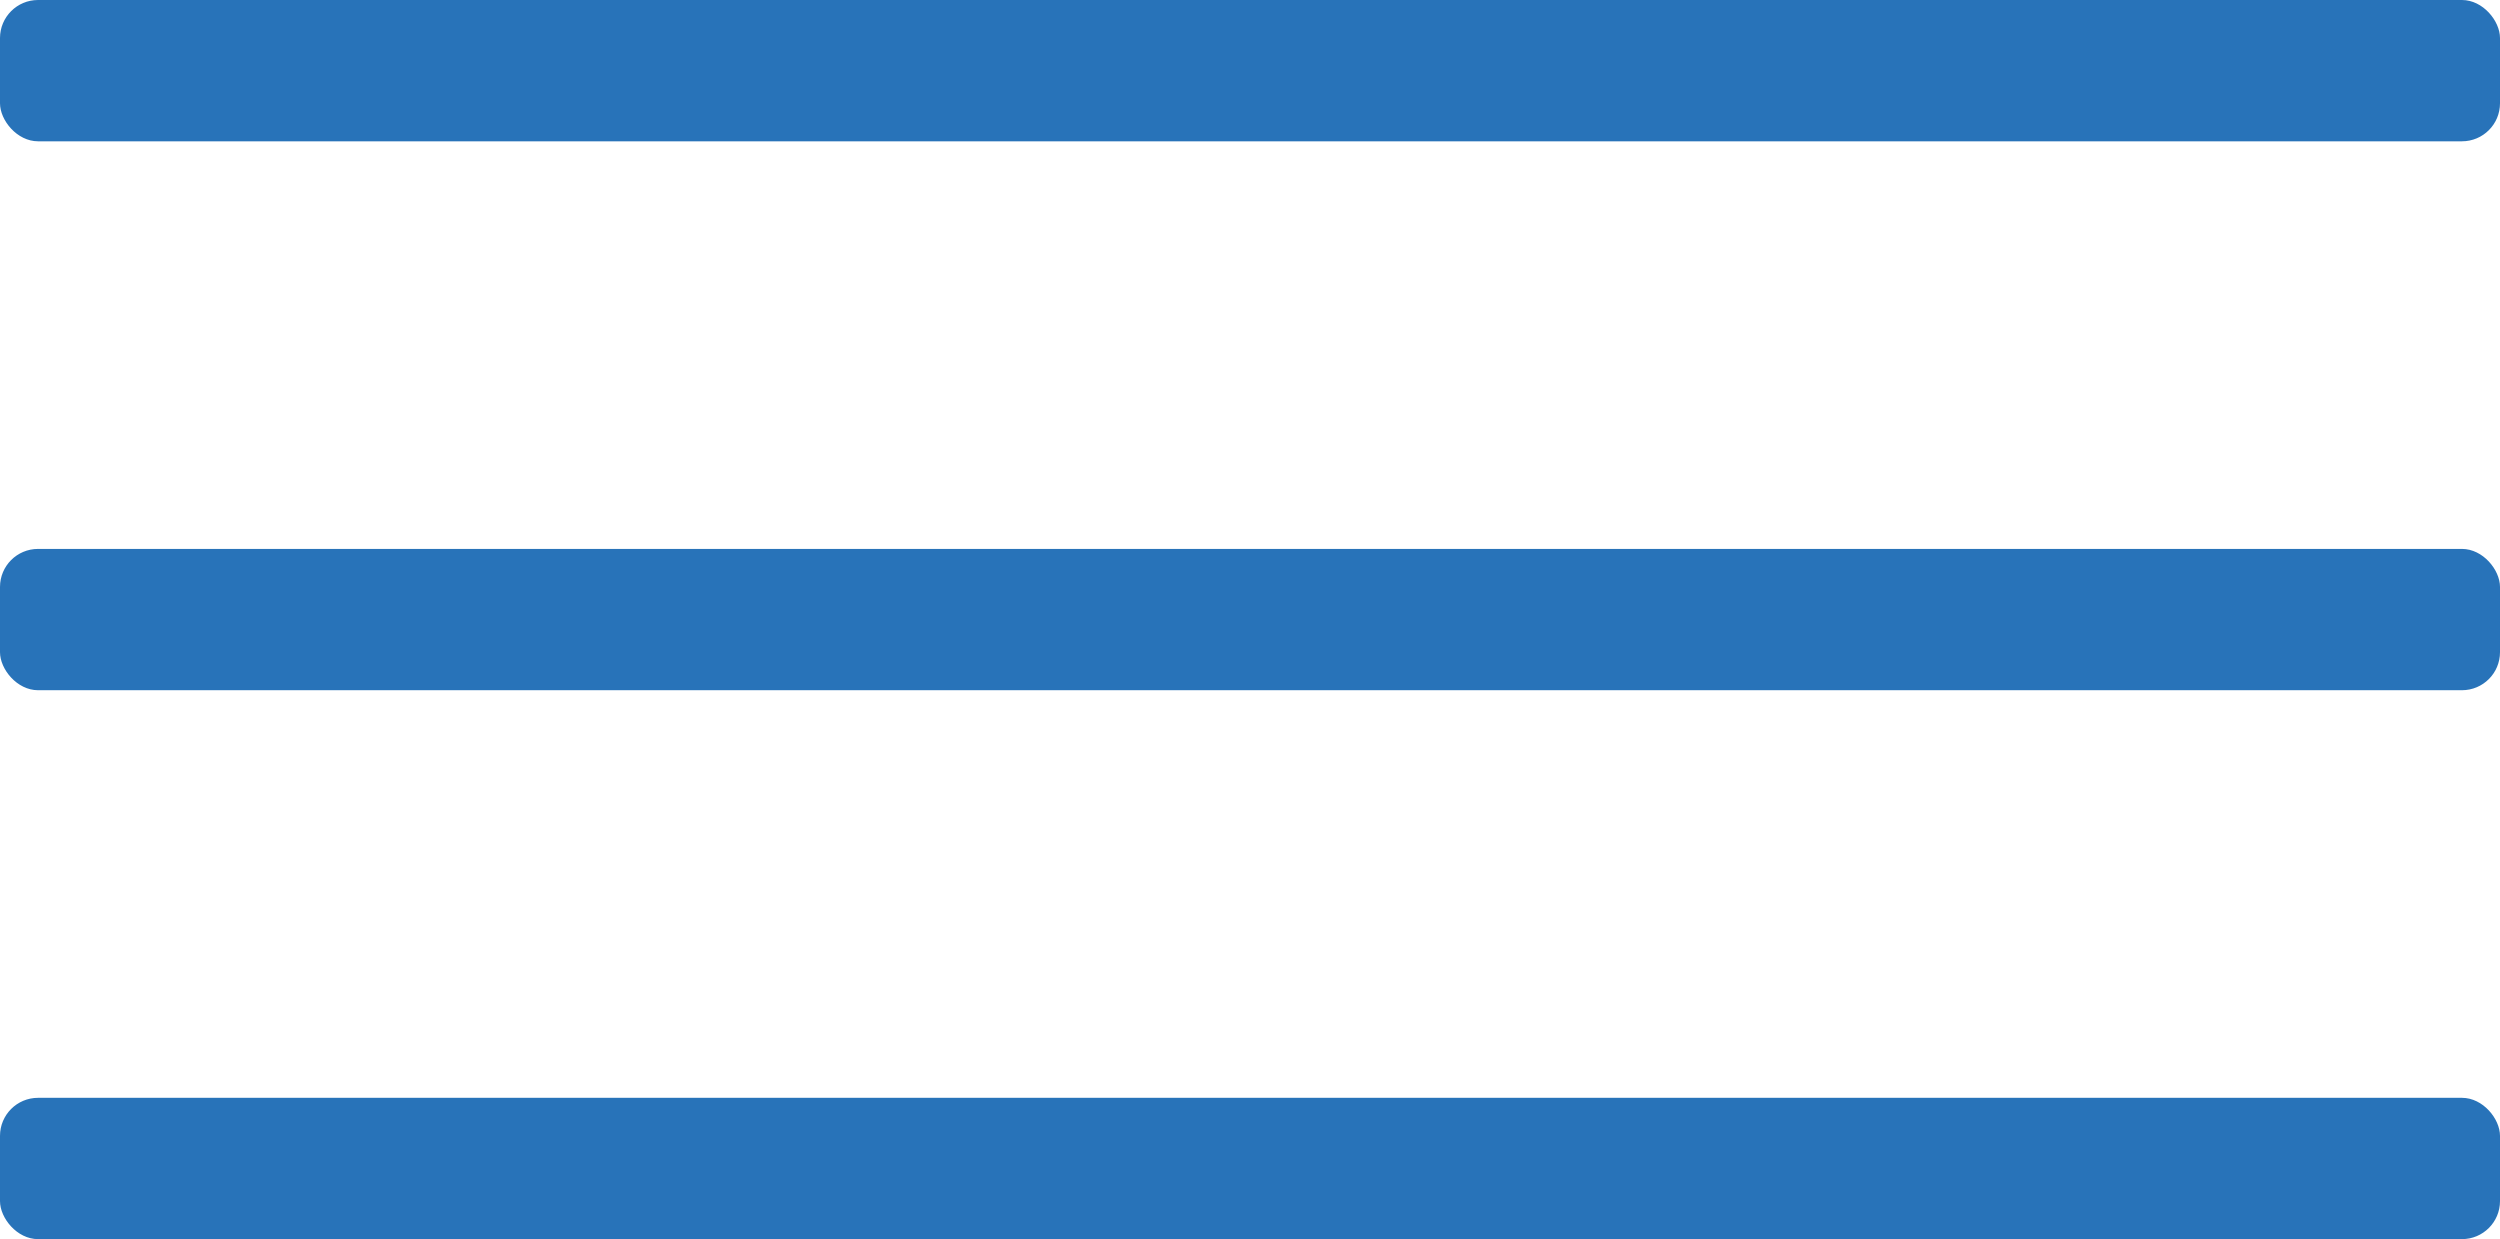<?xml version="1.0" encoding="UTF-8"?> <svg xmlns="http://www.w3.org/2000/svg" width="460" height="228" viewBox="0 0 460 228" fill="none"><rect width="460" height="26" rx="7" fill="#2873B9"></rect><rect y="101" width="460" height="26" rx="7" fill="#2873B9"></rect><rect y="202" width="460" height="26" rx="7" fill="#2873B9"></rect></svg> 